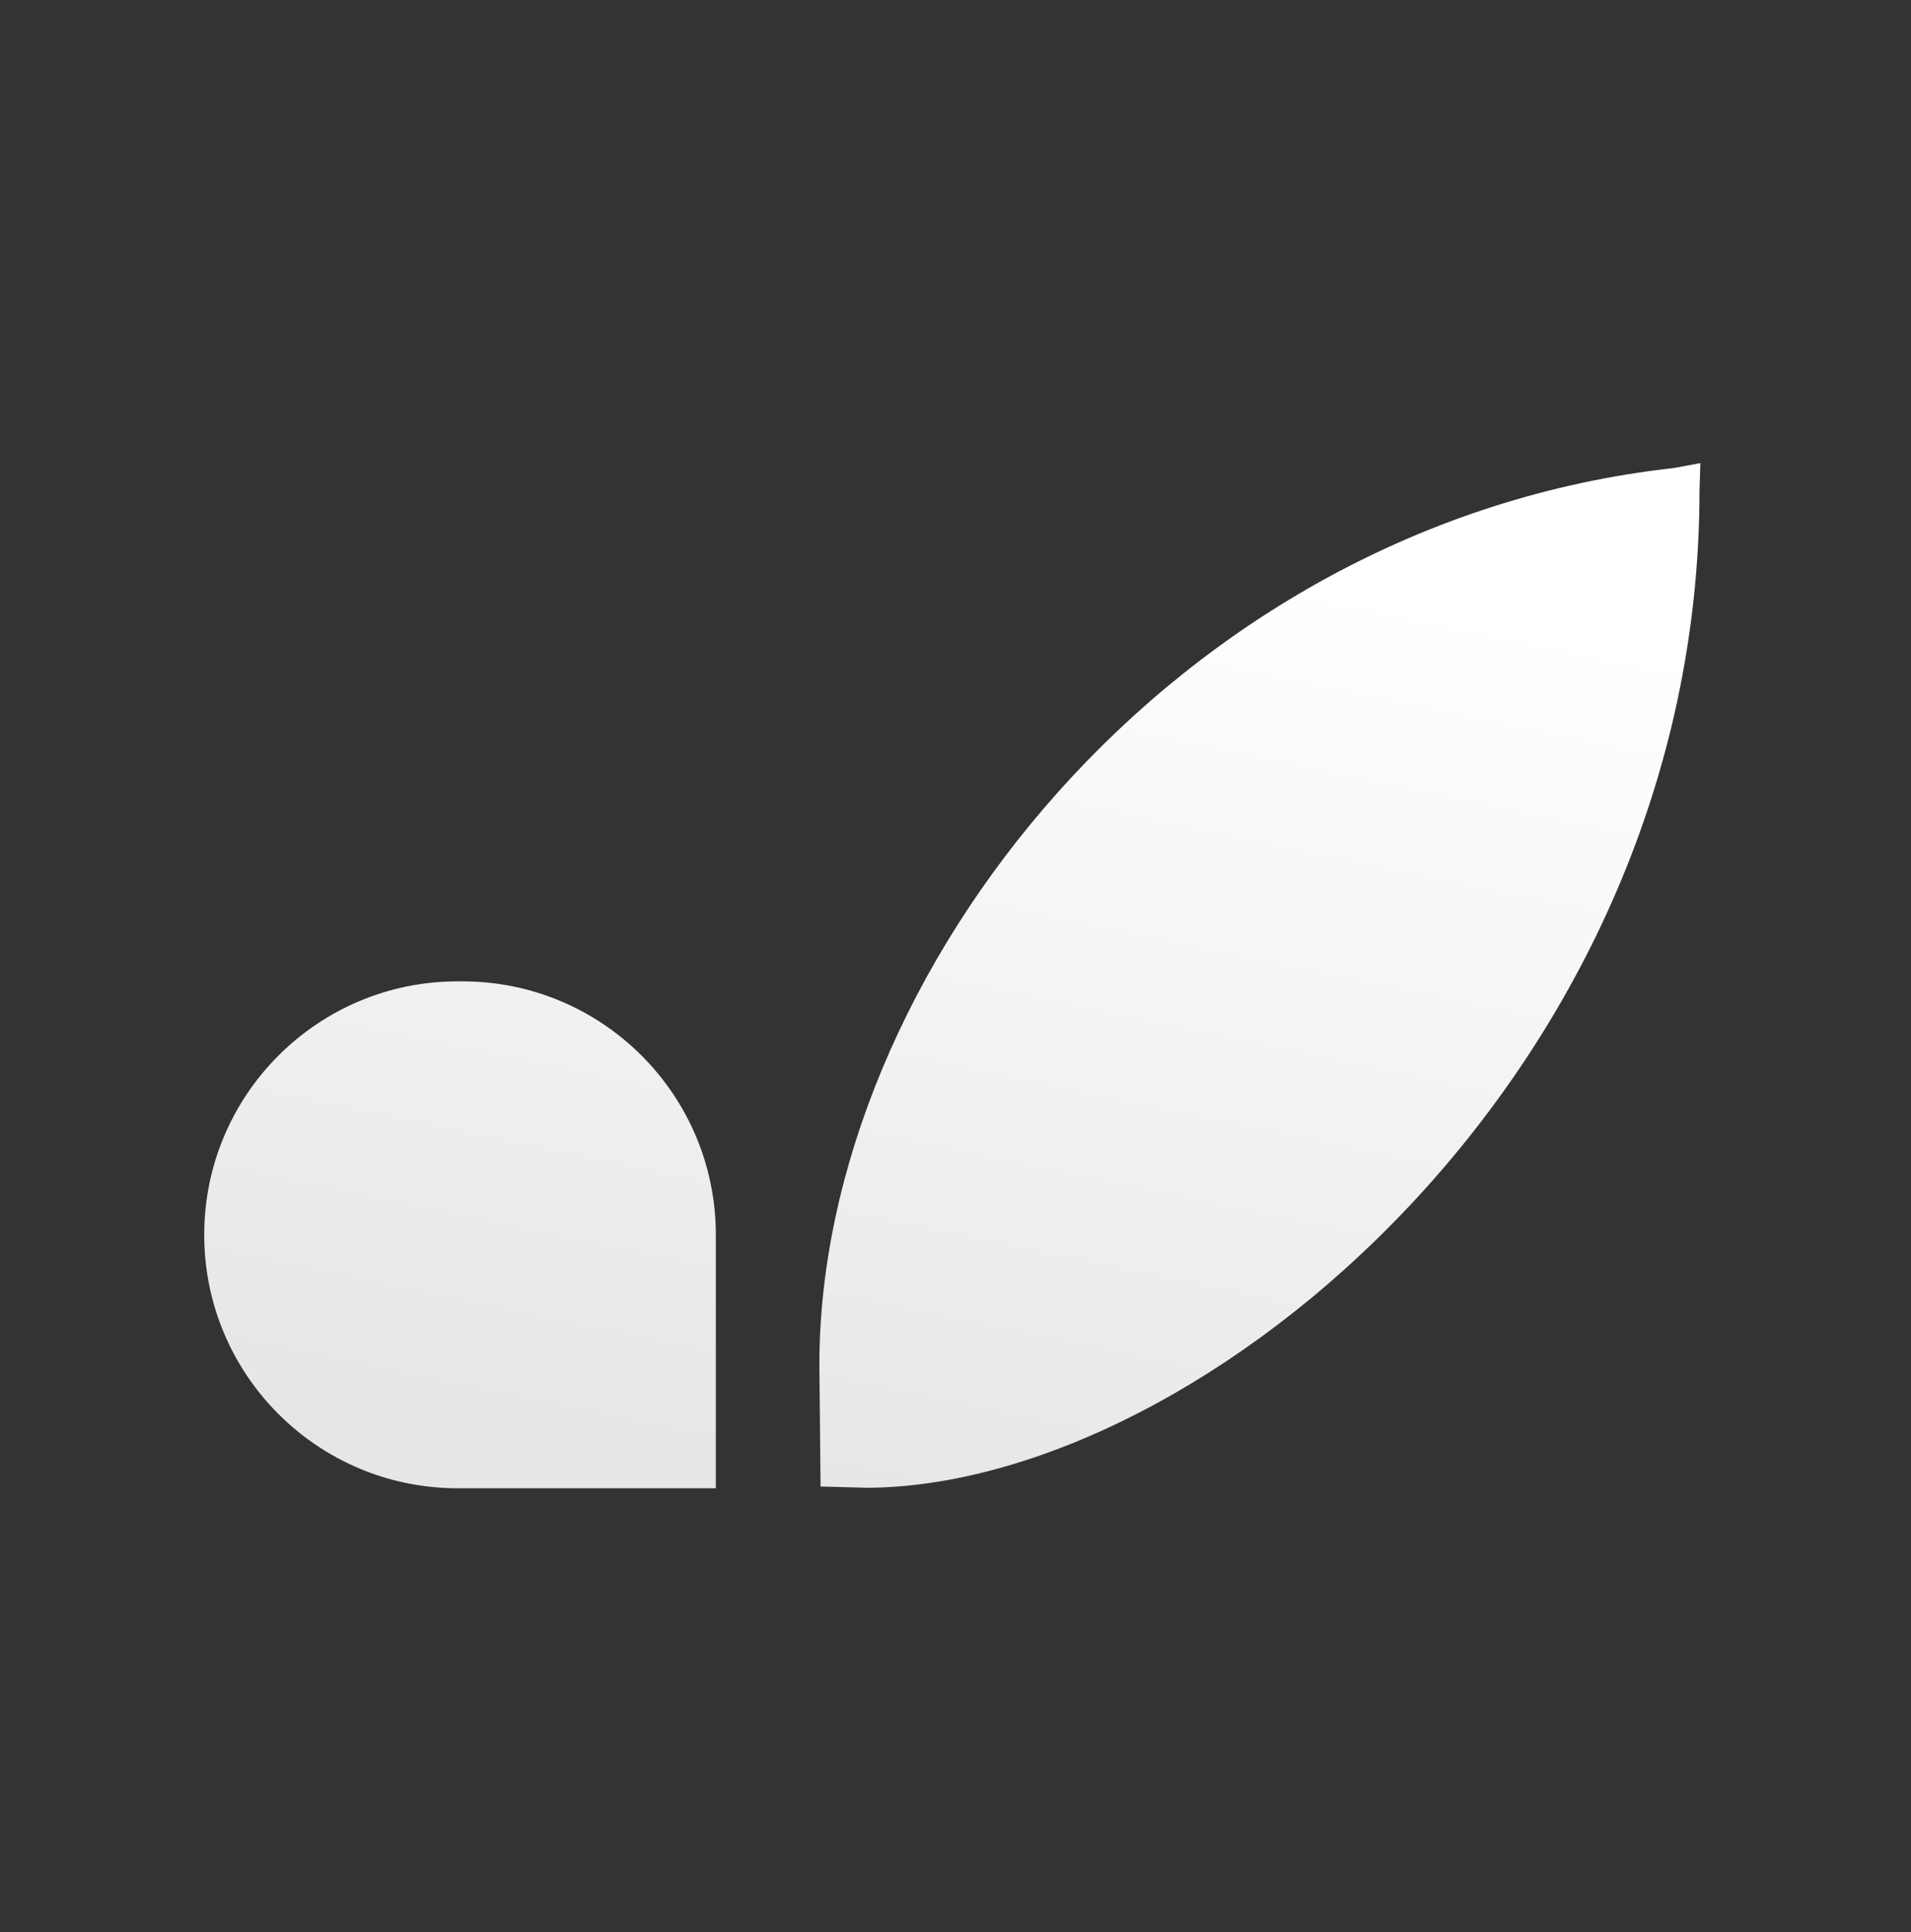 <?xml version="1.0" encoding="UTF-8"?>
<svg id="Layer_1" data-name="Layer 1" xmlns="http://www.w3.org/2000/svg" xmlns:xlink="http://www.w3.org/1999/xlink" viewBox="0 0 596.08 602.56">
  <rect x="0" y="0" width="596.08" height="602.56" fill="#333333" stroke="none"/>
  <defs>
    <style>
      .cls-1 {
        fill: url(#linear-gradient);
      }
    </style>
    <linearGradient id="linear-gradient" x1="321.61" y1="162.1" x2="256.98" y2="473.34" gradientUnits="userSpaceOnUse">
      <stop offset="0" stop-color="#fff"/>
      <stop offset="1" stop-color="#e6e6e6"/>
    </linearGradient>
  </defs>
  <path class="cls-1" d="M142.73,306.05h1.51c43.65,0,79.04,35.39,79.04,79.04v79.04h-80.54c-43.65,0-79.04-35.39-79.04-79.04h0c0-43.65,35.39-79.04,79.04-79.04ZM530.38,144.43l-8.35,1.54c-156.63,17.38-266.45,158.77-266.45,279.58l.37,38.04,14.73.39c104.33-.69,259.43-129.73,259.43-311.06l.27-8.49Z"/>
</svg>